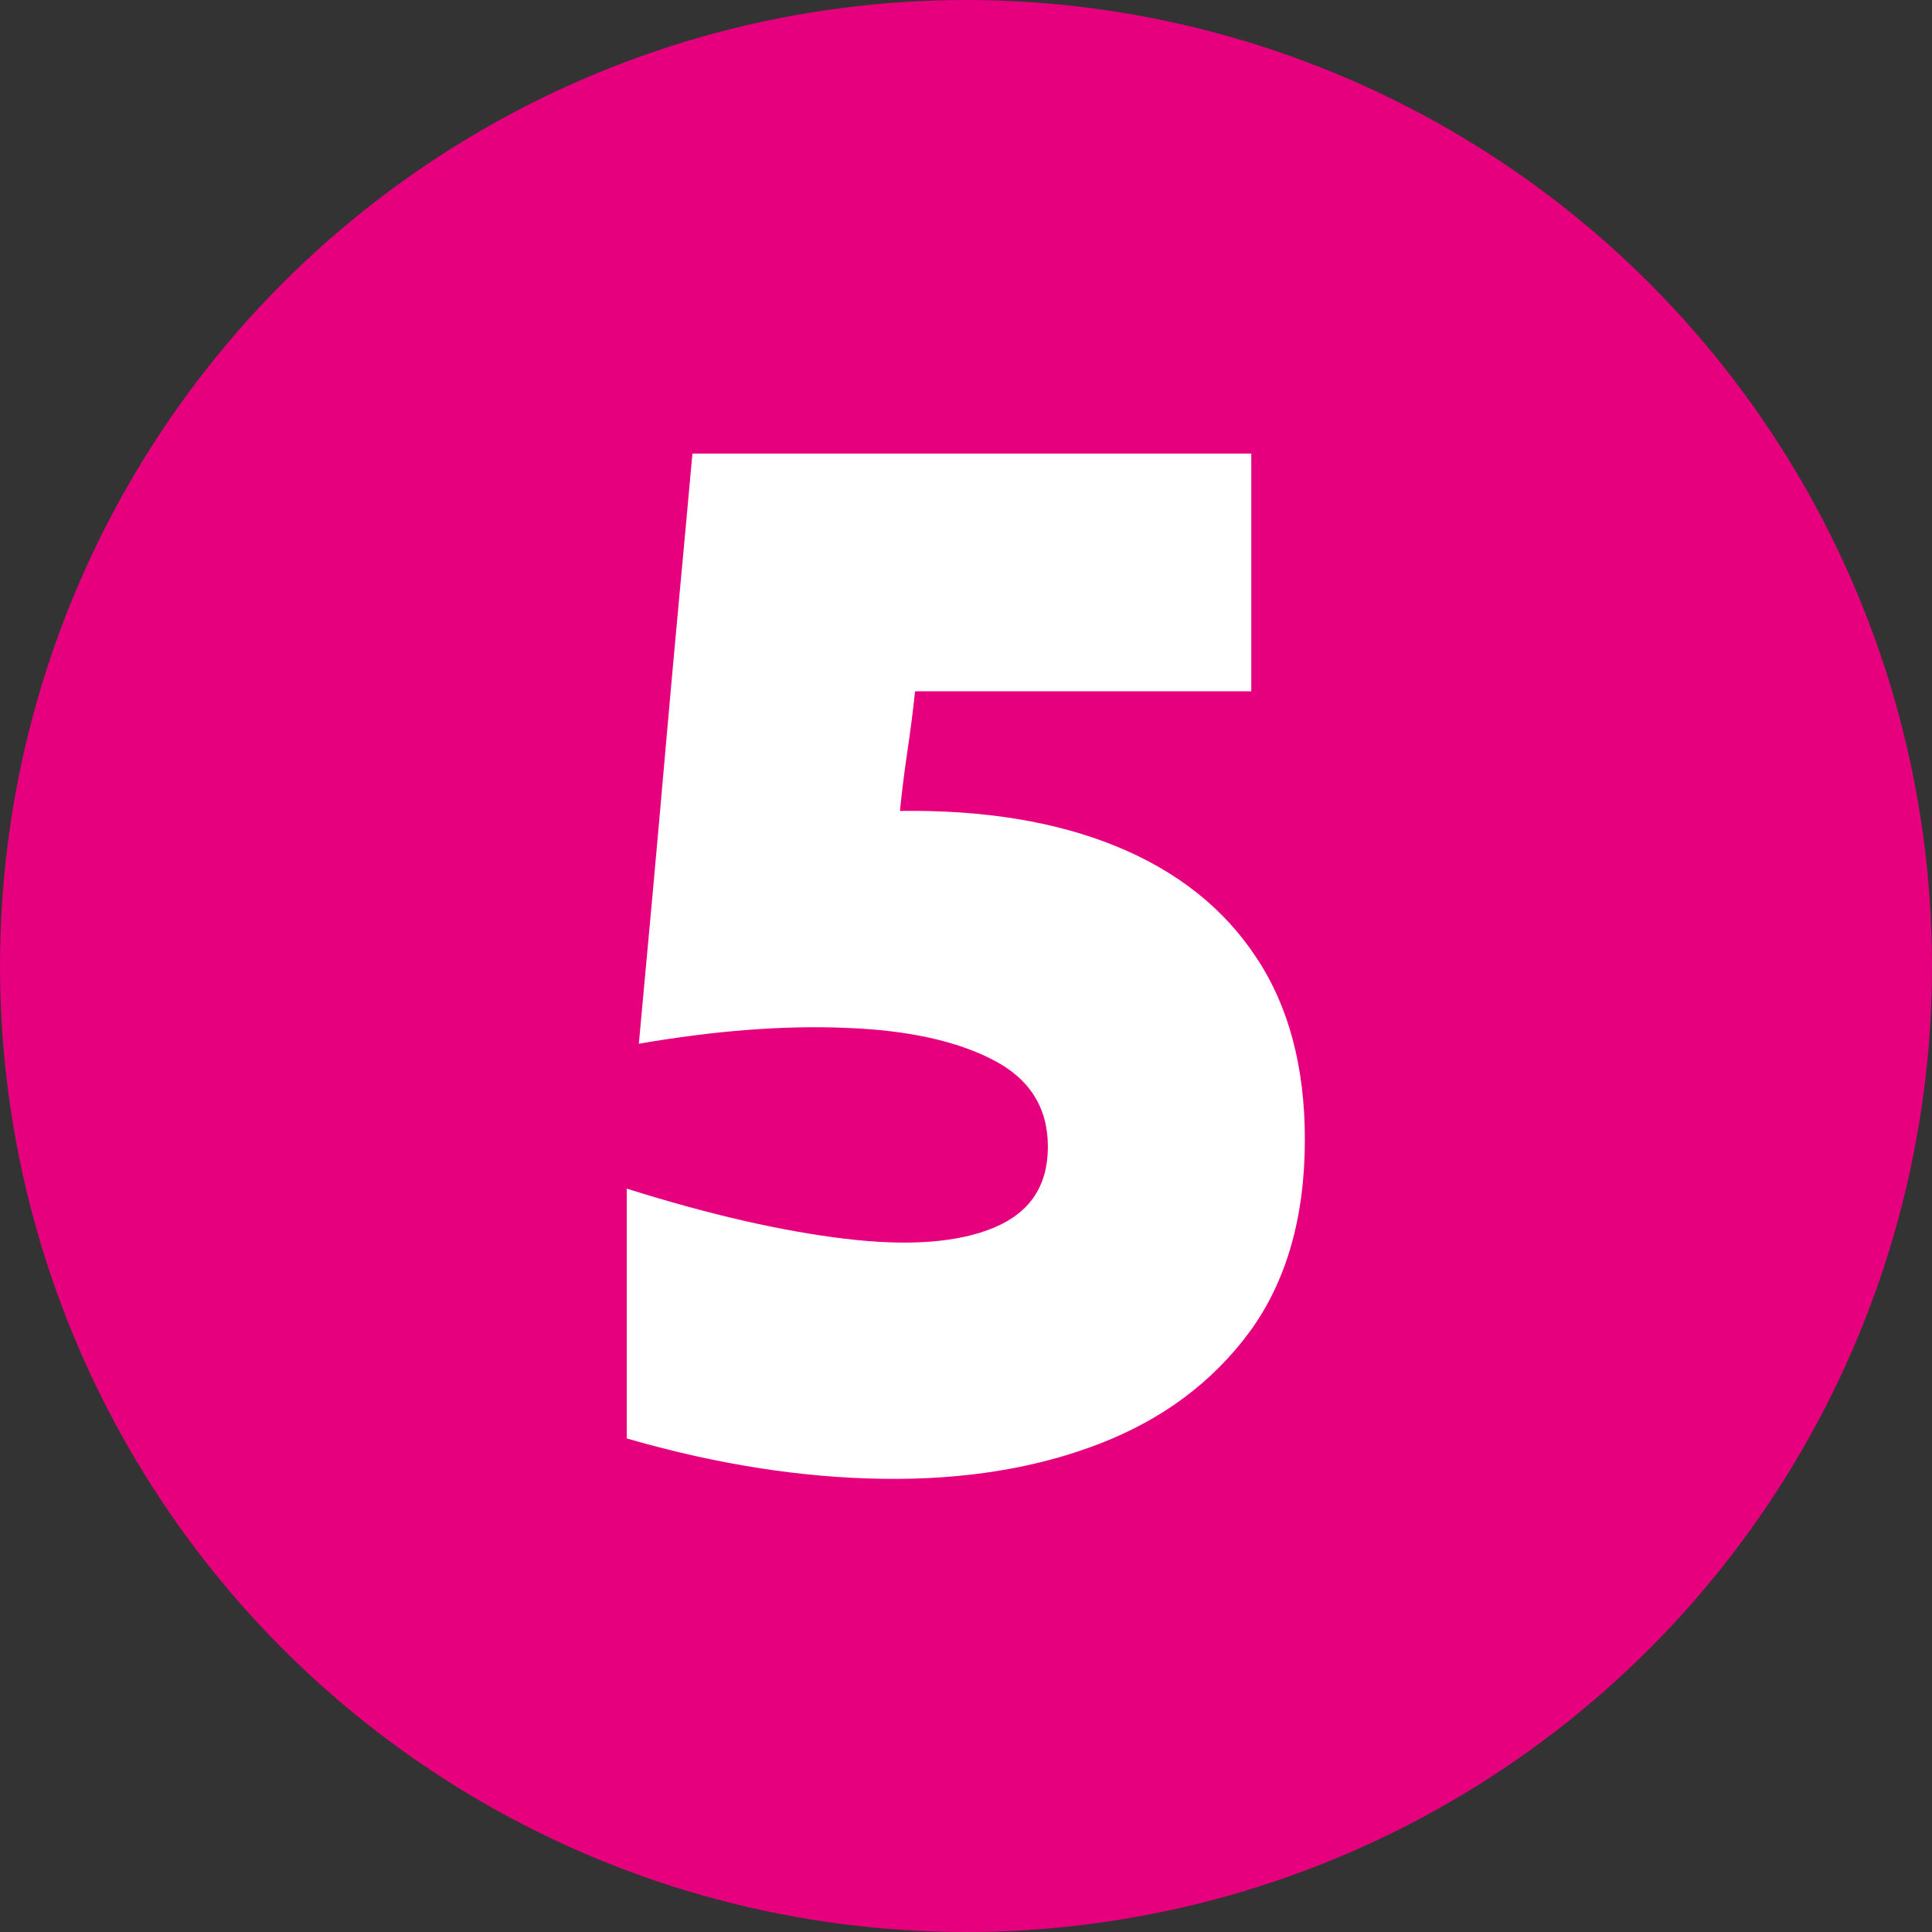 <svg xmlns="http://www.w3.org/2000/svg" xmlns:xlink="http://www.w3.org/1999/xlink" id="Layer_1" x="0px" y="0px" viewBox="0 0 512 512" style="enable-background:new 0 0 512 512;" xml:space="preserve"><rect x="0" y="0" width="512" height="512" fill="#333333" stroke="none"/><style type="text/css">	.st0{fill:#E6007E;}	.st1{fill:#FFFFFF;}</style><circle class="st0" cx="256" cy="256" r="256"></circle><g id="Layer_2_00000070085233218461366380000005575489719456230819_">	<g id="_06.number_5">		<path class="st1" d="M169.3,276.6c2.4-25.9,4.8-52,7.1-78.4s4.8-52.4,7.1-78h148.1v63h-89.1c-0.5,5-1.2,10.2-2,15.7   c-0.8,5.4-1.5,10.8-2,16c22.4-0.3,41.6,2.9,57.6,9.5s28.3,16.4,36.8,29.3c8.6,12.9,12.9,29,12.9,48.3c0,20.6-4.9,37.6-14.6,50.9   c-9.8,13.3-23,23.2-39.8,29.7s-35.9,9.6-57.4,9.3s-44.1-3.8-67.9-10.7V315c21.9,6.9,41.2,11.3,58,13.3s29.9,1,39.4-3   s14.2-11.1,14.2-21.4s-4.8-18-14.5-23c-9.6-5-22.6-7.9-39-8.5C208,271.7,189.6,273.1,169.3,276.6L169.3,276.6z"></path>	</g></g></svg>